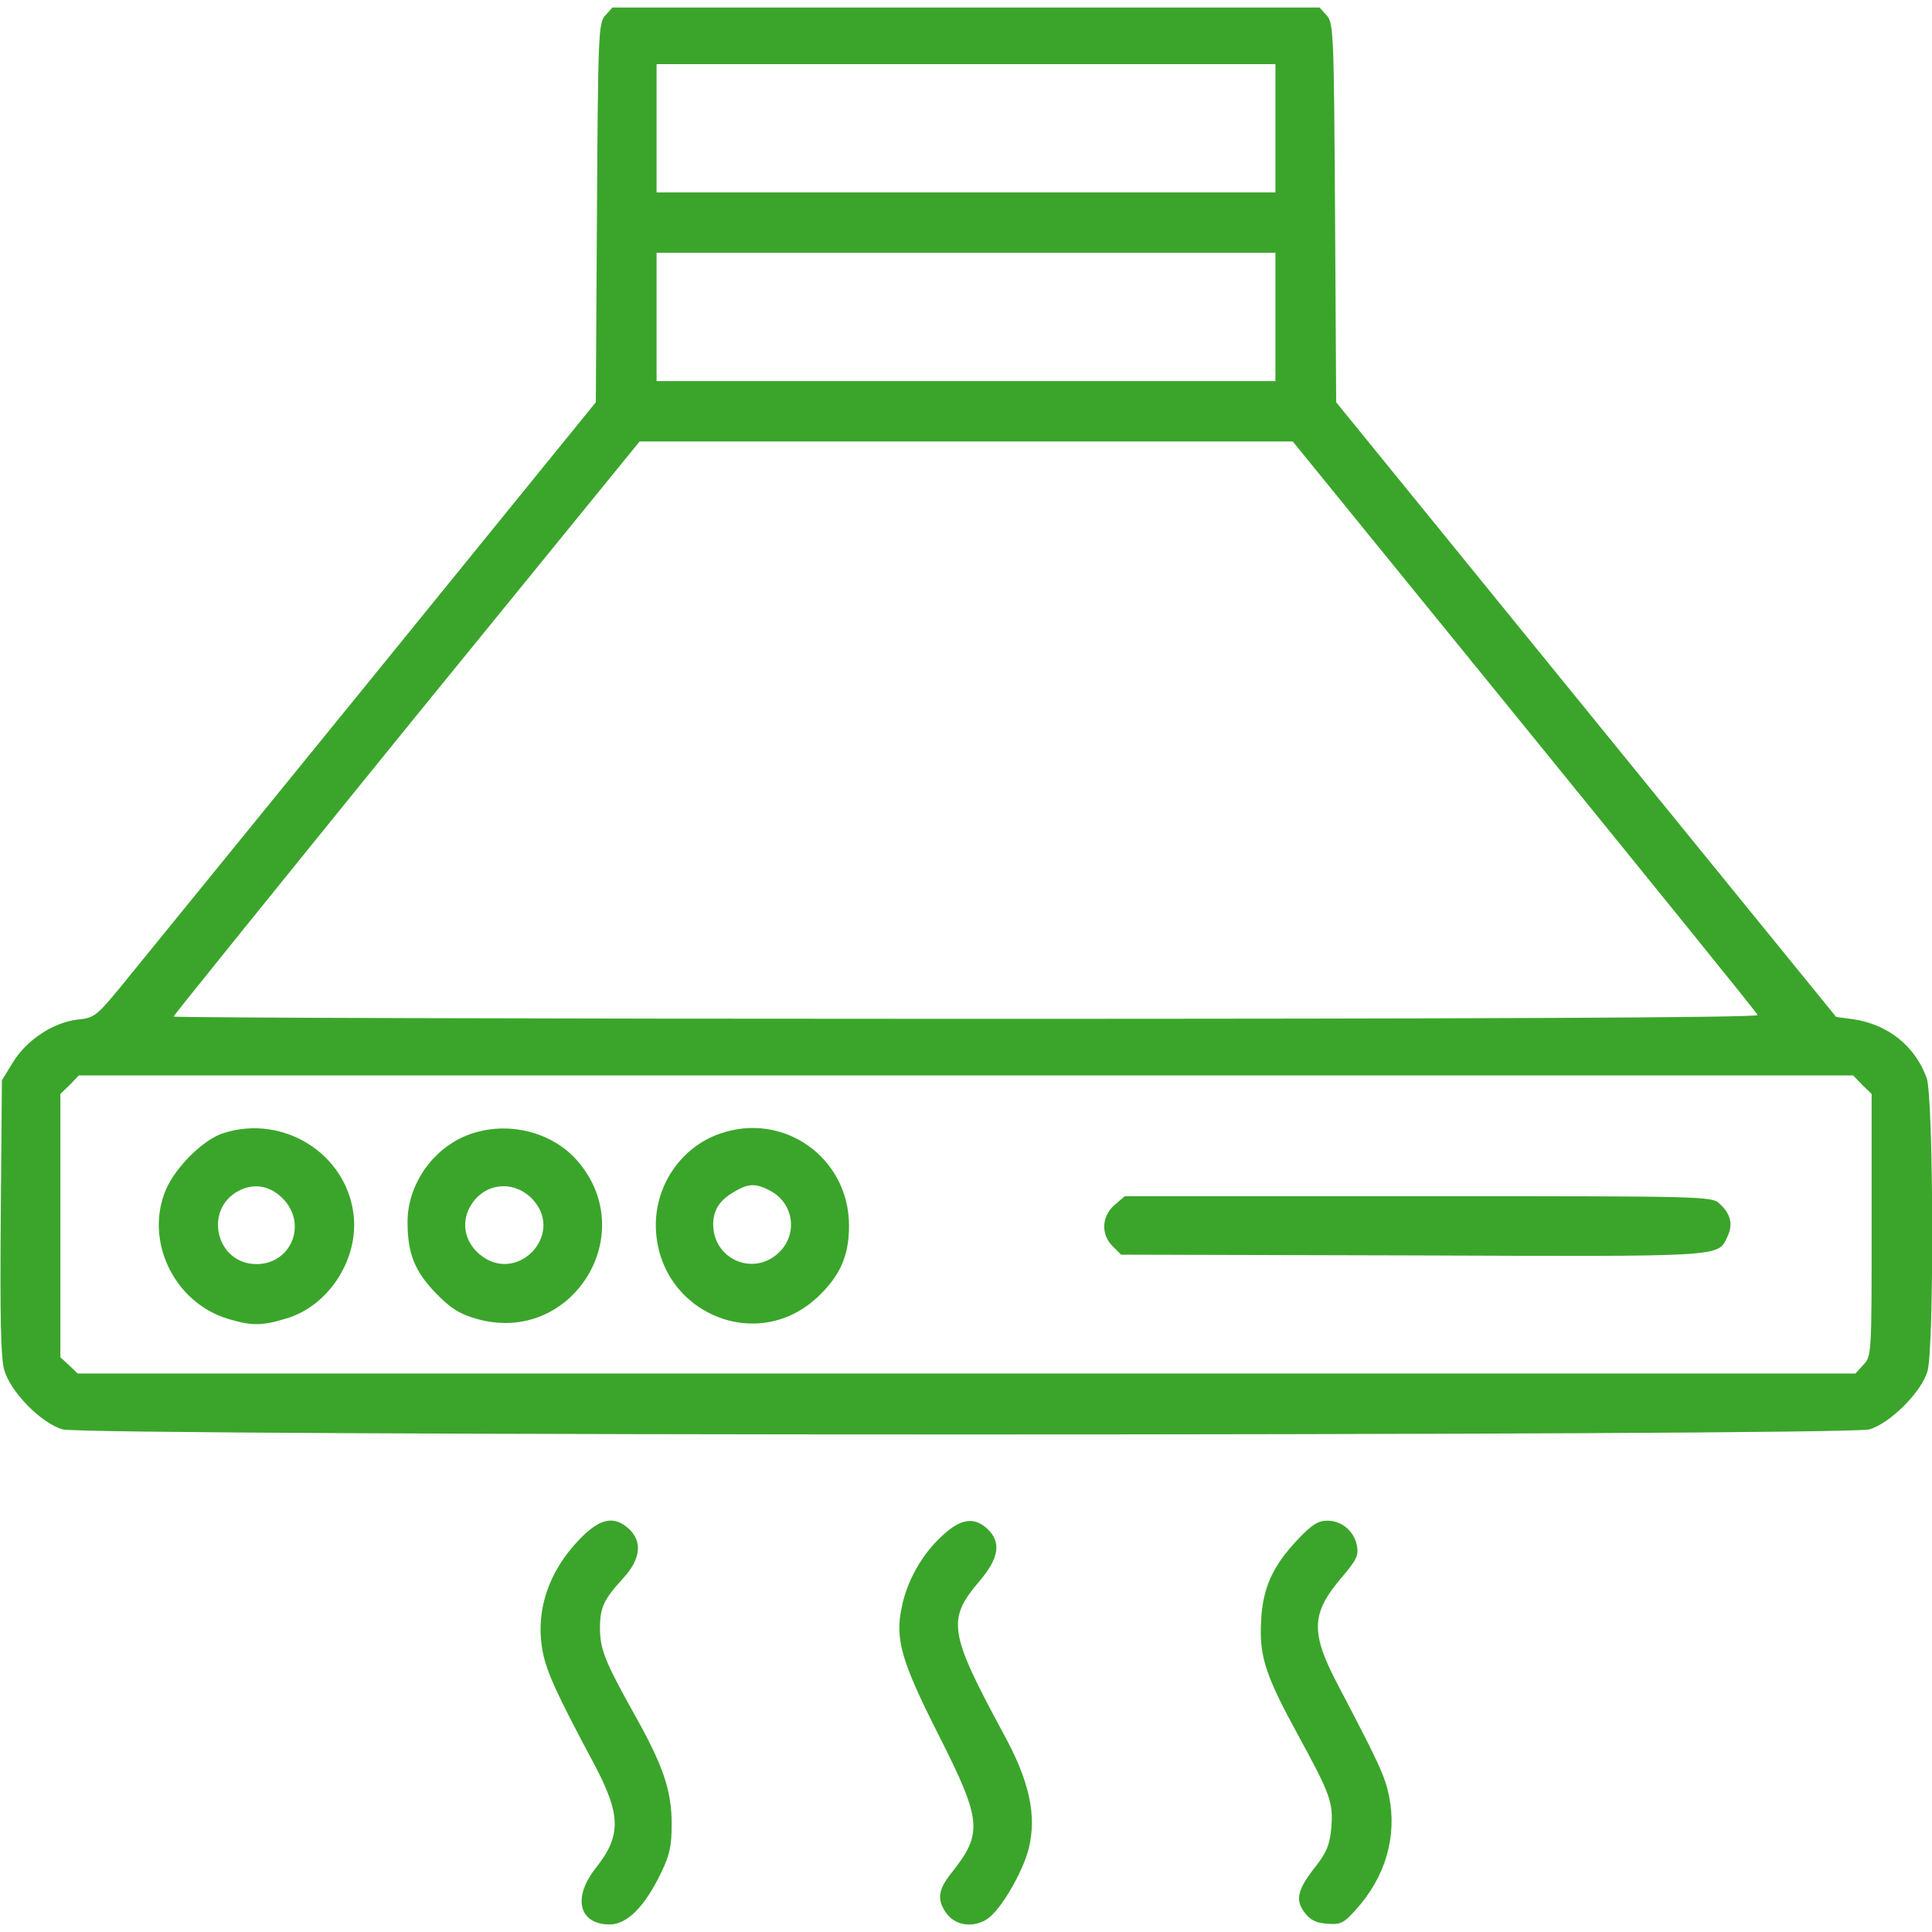 <svg xmlns="http://www.w3.org/2000/svg" width="512pt" height="512pt" viewBox="0 0 512 512" preserveAspectRatio="xMidYMid meet"><g transform="translate(0,512) scale(0.1,-0.1)" fill="#3ba52b" stroke="none"><path d="M1604 5079 c-18 -20 -19 -46 -22 -523 l-3 -502 -601 -740 c-330 -406 -629 -773 -663 -815 -59 -71 -66 -77 -110 -81 -64 -8 -133 -53 -170 -112 l-30 -49 -3 -361 c-2 -266 0 -373 9 -406 17 -59 97 -141 155 -158 60 -18 4728 -18 4788 0 55 16 138 99 154 154 18 61 16 725 -2 777 -31 85 -102 142 -195 156 l-45 6 -663 815 -662 814 -3 502 c-3 477 -4 503 -22 523 l-19 21 -937 0 -937 0 -19 -21z m1776 -299 l0 -170 -820 0 -820 0 0 170 0 170 820 0 820 0 0 -170z m0 -500 l0 -170 -820 0 -820 0 0 170 0 170 820 0 820 0 0 -170z m660 -1085 c338 -416 617 -760 618 -765 2 -7 -761 -10 -2097 -10 -1156 0 -2101 3 -2101 6 0 3 278 347 617 765 l618 759 865 0 866 0 614 -755z m895 -950 l25 -24 0 -347 c0 -343 0 -348 -22 -371 l-21 -23 -2356 0 -2355 0 -23 22 -23 21 0 349 0 349 25 24 24 25 2351 0 2351 0 24 -25z" fill="#3ba52b"></path><path d="M592 2117 c-52 -16 -126 -89 -152 -149 -58 -135 21 -300 164 -343 63 -19 90 -19 155 1 112 33 192 157 178 275 -19 162 -187 267 -345 216z m161 -177 c61 -67 17 -170 -73 -170 -108 0 -142 146 -46 195 42 21 85 12 119 -25z" fill="#3ba52b"></path><path d="M1245 2114 c-96 -34 -165 -132 -165 -232 0 -84 19 -131 75 -189 39 -40 62 -55 108 -68 251 -72 438 224 266 420 -67 76 -184 105 -284 69z m168 -174 c84 -94 -45 -226 -142 -144 -38 32 -49 80 -27 123 35 67 118 77 169 21z" fill="#3ba52b"></path><path d="M1906 2115 c-99 -35 -167 -132 -168 -239 -1 -228 261 -348 427 -195 61 57 85 110 85 191 0 180 -174 304 -344 243z m134 -150 c66 -34 76 -121 19 -169 -68 -58 -169 -10 -169 79 0 37 16 63 53 85 39 24 59 25 97 5z" fill="#3ba52b"></path><path d="M2954 1927 c-35 -30 -37 -79 -5 -110 l22 -22 772 -2 c833 -3 809 -5 835 50 15 32 9 60 -21 87 -20 20 -39 20 -798 20 l-778 0 -27 -23z" fill="#3ba52b"></path><path d="M1538 1043 c-86 -88 -121 -196 -99 -304 11 -52 37 -110 134 -291 73 -137 74 -192 7 -277 -64 -80 -46 -151 36 -151 46 0 93 48 135 135 24 49 29 73 29 131 0 90 -23 156 -100 293 -77 138 -90 171 -90 226 0 55 10 76 61 132 47 51 52 97 16 131 -39 36 -76 29 -129 -25z" fill="#3ba52b"></path><path d="M2497 1050 c-52 -47 -93 -118 -107 -188 -19 -86 -1 -146 100 -345 112 -222 115 -256 31 -361 -36 -45 -39 -73 -10 -110 24 -30 71 -35 106 -11 36 25 92 121 109 185 22 89 3 179 -68 308 -143 265 -149 300 -63 401 53 62 59 104 22 139 -35 33 -71 28 -120 -18z" fill="#3ba52b"></path><path d="M3439 1040 c-67 -71 -93 -129 -97 -217 -5 -93 12 -144 99 -303 84 -154 93 -177 87 -245 -4 -43 -12 -64 -42 -102 -48 -61 -54 -88 -29 -121 15 -20 30 -28 60 -30 35 -3 44 1 76 37 79 87 110 195 88 302 -11 53 -28 89 -134 291 -75 142 -73 192 9 288 39 46 45 58 40 84 -8 39 -40 66 -79 66 -24 0 -41 -11 -78 -50z" fill="#3ba52b"></path></g></svg>